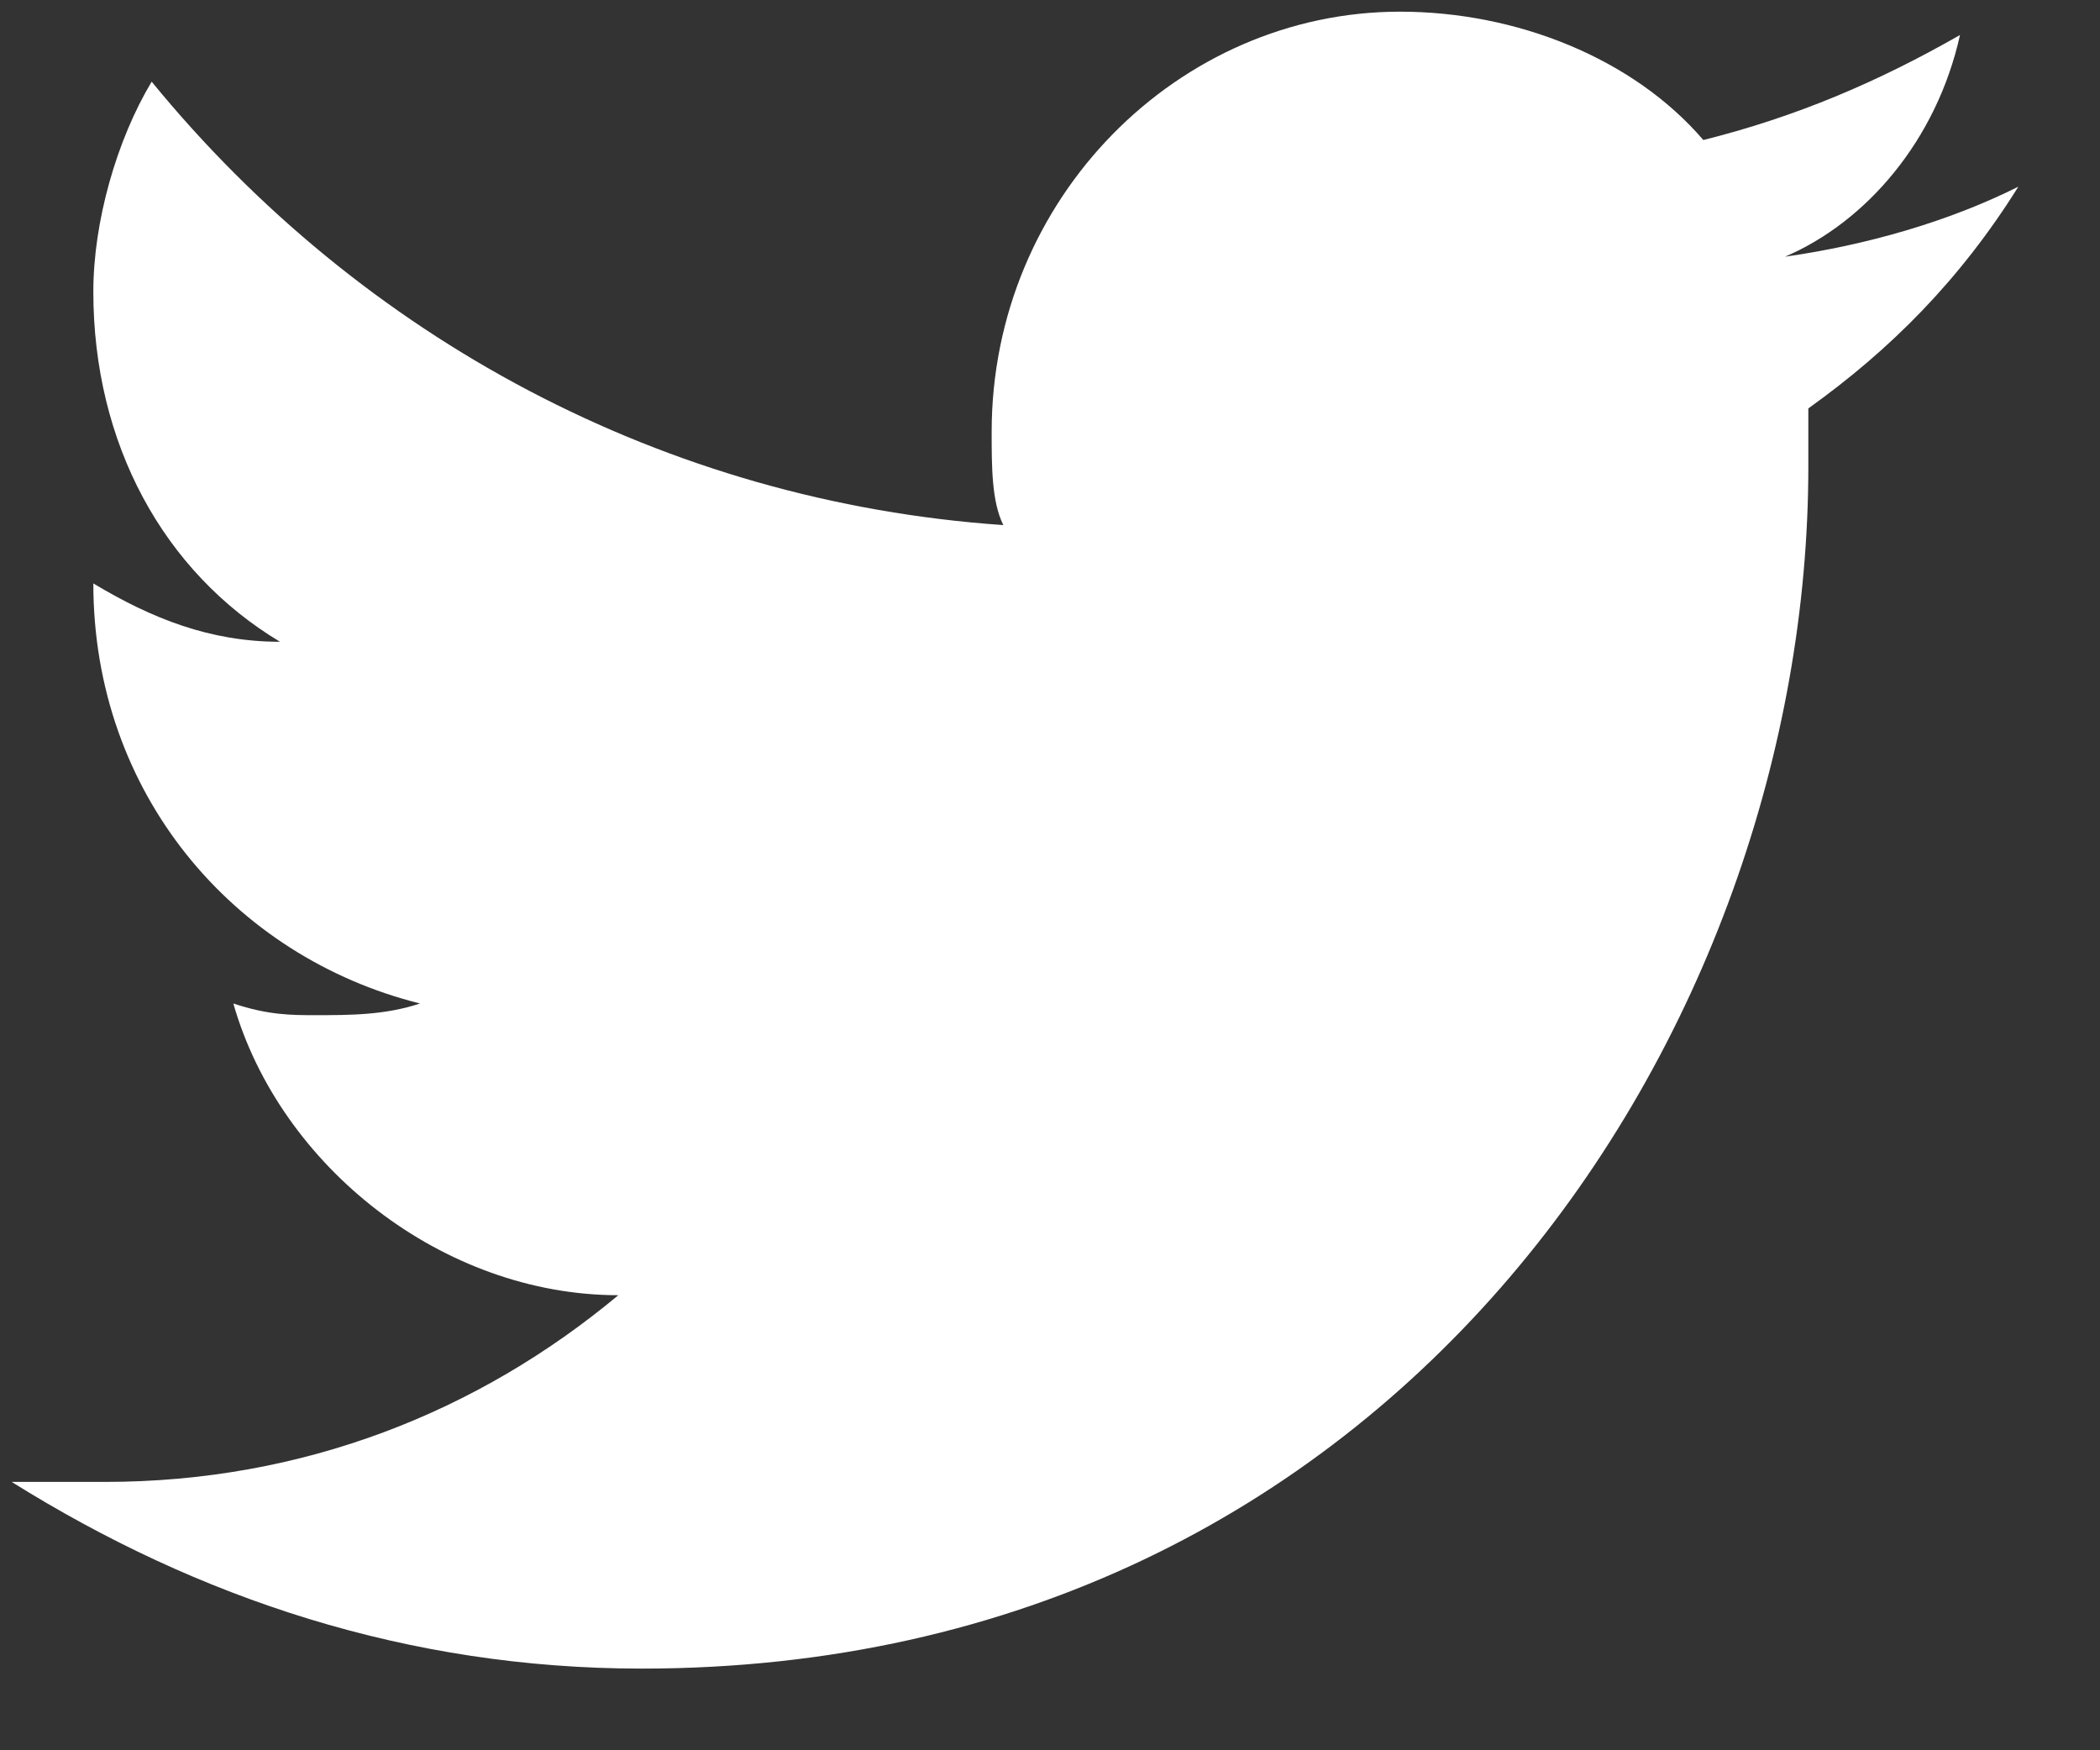 <svg width="18" height="15" viewBox="0 0 18 15" fill="none" xmlns="http://www.w3.org/2000/svg">
<rect x="0" y="0" width="18" height="15" fill="#333333" stroke="none"/>
<path d="M16.8 0.3C16.1 0.7 15.4 1 14.6 1.2C14 0.5 13 0.1 12 0.1C10.1 0.1 8.5 1.7 8.5 3.7C8.5 4 8.5 4.3 8.6 4.5C5.7 4.3 3.1 2.9 1.3 0.7C1 1.2 0.8 1.9 0.8 2.5C0.8 3.8 1.4 4.9 2.4 5.5C1.8 5.5 1.3 5.3 0.8 5C0.8 6.8 2 8.2 3.6 8.6C3.3 8.7 3 8.7 2.7 8.7C2.5 8.7 2.3 8.7 2 8.6C2.4 10 3.8 11.1 5.3 11.1C4.1 12.1 2.6 12.7 0.9 12.7C0.6 12.7 0.3 12.7 0.1 12.7C1.7 13.7 3.5 14.3 5.5 14.3C12 14.3 15.5 8.8 15.5 4C15.5 3.8 15.5 3.7 15.5 3.5C16.2 3 16.8 2.4 17.3 1.6C16.7 1.9 16 2.1 15.3 2.2C16 1.9 16.6 1.2 16.8 0.3Z" fill="white"/>
</svg>
